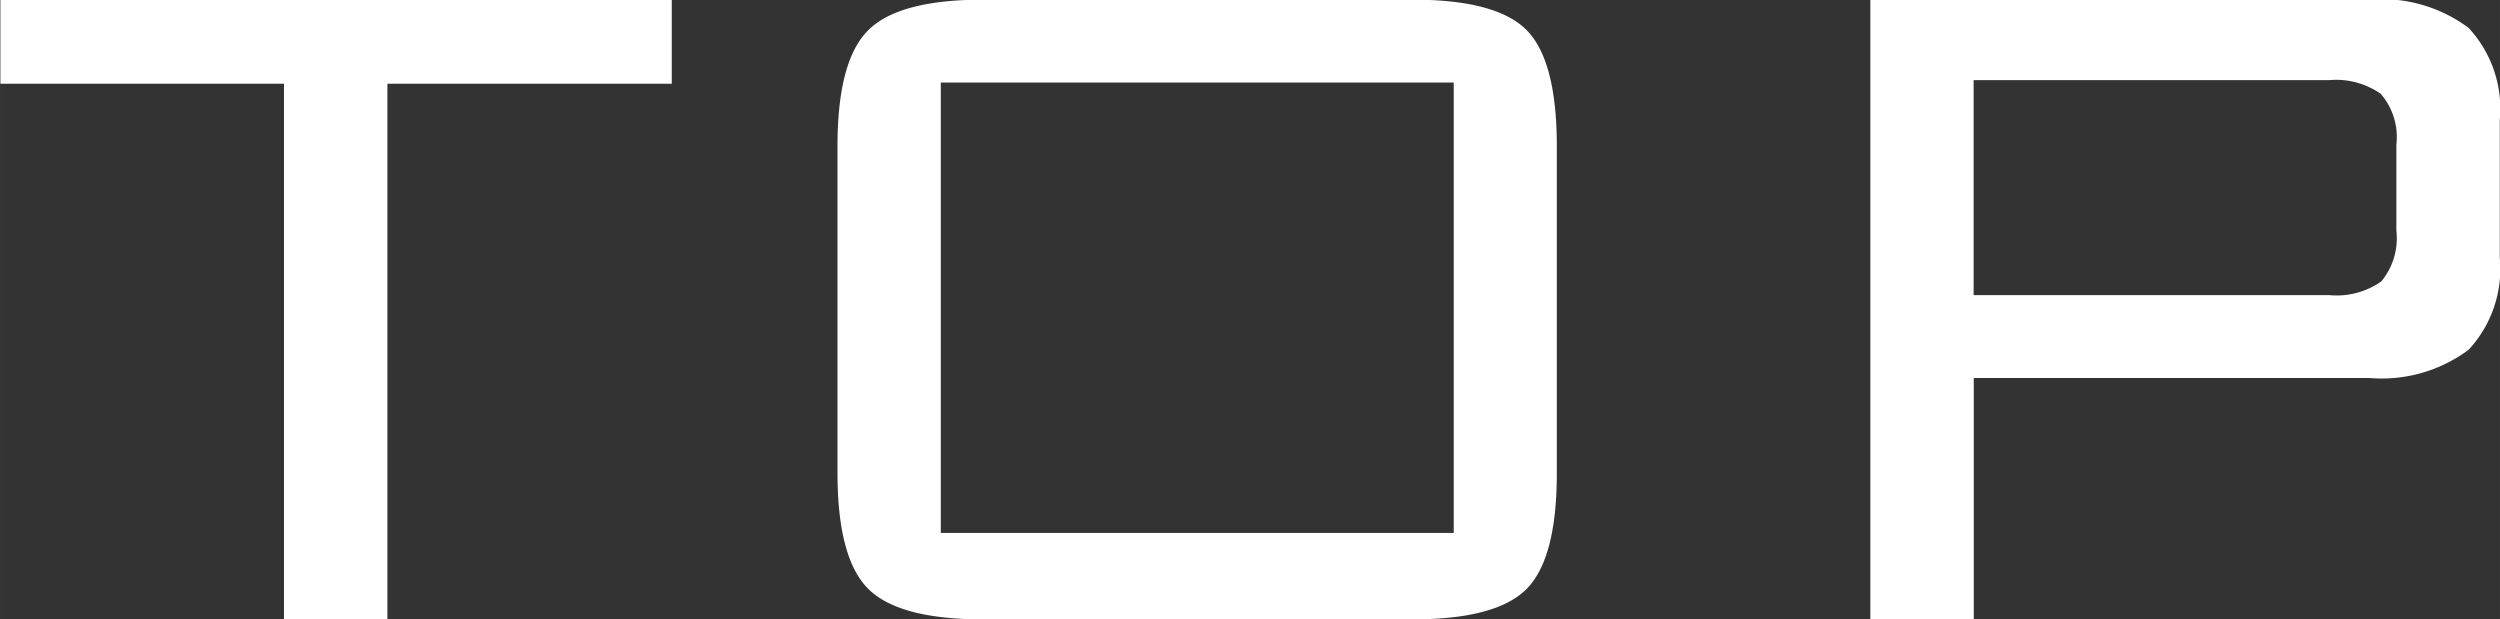 <svg xmlns="http://www.w3.org/2000/svg" width="41.216" height="10.209" viewBox="0 0 74.938 18.562">
  <rect x="0" y="0" width="74.938" height="18.562" fill="#333333" stroke="none"/>
<defs>
    <style>
      .cls-1 {
        fill: #fff;
        fill-rule: evenodd;
      }
    </style>
  </defs>
  <path id="TOP" class="cls-1" d="M141.917,125.76v-2.52H121.793v2.52h8.5v16.056h3.1V125.76h8.532Zm4.968,11.664q0,2.556.919,3.474t3.444,0.918h12.873q2.524,0,3.426-.918t0.9-3.474v-9.792q0-2.556-.9-3.474t-3.426-.918H151.248q-2.524,0-3.444.918t-0.919,3.474v9.792Zm3.1-11.7h15.372v13.5H149.981v-13.5Zm30.96,16.092V134.58h11.853a4.363,4.363,0,0,0,2.981-.846,3.559,3.559,0,0,0,.934-2.754v-4.14a3.556,3.556,0,0,0-.935-2.754,4.364,4.364,0,0,0-2.982-.846H177.845v18.576h3.1Zm12.2-15.753a1.98,1.98,0,0,1,.468,1.522v2.577a2.029,2.029,0,0,1-.45,1.522,2.327,2.327,0,0,1-1.566.412H180.941v-6.444H191.6A2.335,2.335,0,0,1,193.145,126.063Z" transform="translate(-121.781 -123.25)"/>
</svg>
